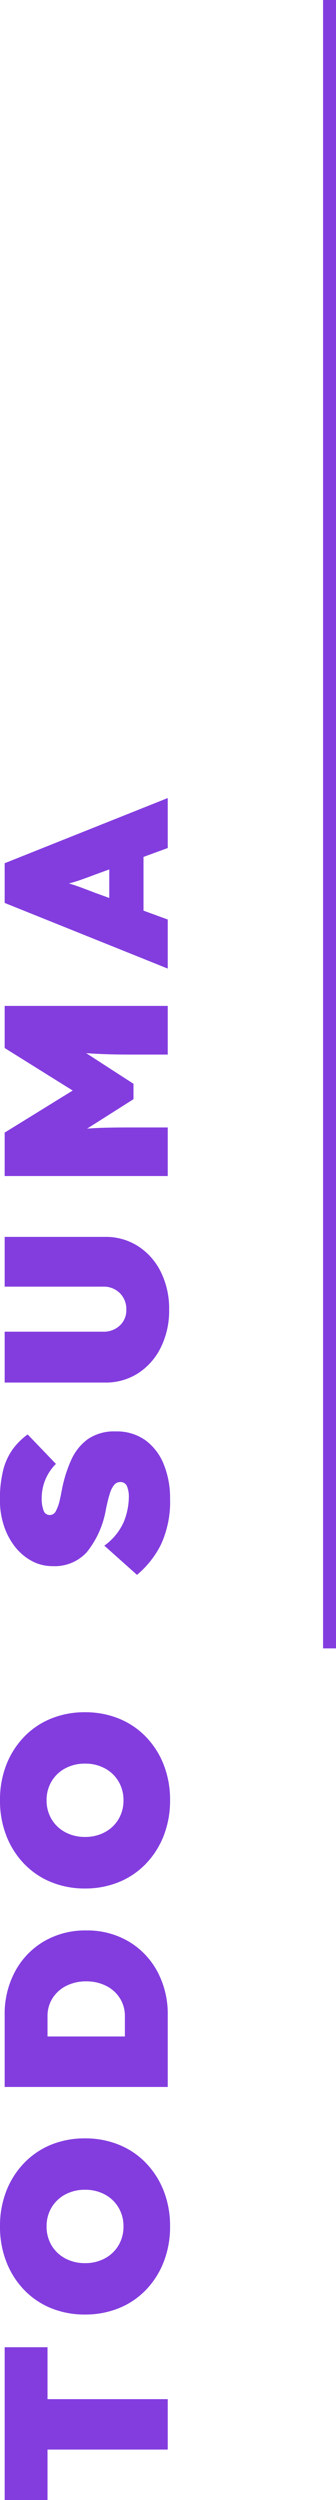<?xml version="1.0" encoding="UTF-8"?> <svg xmlns="http://www.w3.org/2000/svg" width="25.96" height="192.615" viewBox="0 0 25.96 192.615"><g transform="translate(-186.54 -4026.5)"><path d="M-61.227,0V-9.288h-3.888V-12.6h11.772v3.312h-4V0Zm17.19.18a7.4,7.4,0,0,1-2.718-.486,6.5,6.5,0,0,1-2.16-1.368,6.041,6.041,0,0,1-1.413-2.088,6.855,6.855,0,0,1-.495-2.628,6.836,6.836,0,0,1,.495-2.637,6.062,6.062,0,0,1,1.413-2.079,6.5,6.5,0,0,1,2.16-1.368,7.4,7.4,0,0,1,2.718-.486,7.376,7.376,0,0,1,2.727.486,6.519,6.519,0,0,1,2.151,1.368,6.062,6.062,0,0,1,1.413,2.079,6.836,6.836,0,0,1,.495,2.637,6.855,6.855,0,0,1-.495,2.628,6.041,6.041,0,0,1-1.413,2.088A6.519,6.519,0,0,1-41.31-.306,7.376,7.376,0,0,1-44.037.18Zm0-3.6A2.792,2.792,0,0,0-42.588-3.8,2.7,2.7,0,0,0-41.58-4.851a3.156,3.156,0,0,0,.369-1.539,3.156,3.156,0,0,0-.369-1.539,2.7,2.7,0,0,0-1.008-1.053,2.792,2.792,0,0,0-1.449-.378,2.792,2.792,0,0,0-1.449.378,2.7,2.7,0,0,0-1.008,1.053,3.156,3.156,0,0,0-.369,1.539,3.156,3.156,0,0,0,.369,1.539A2.7,2.7,0,0,0-45.486-3.8,2.792,2.792,0,0,0-44.037-3.42ZM-33.291,0V-12.6h5.544a6.881,6.881,0,0,1,3.366.81,5.953,5.953,0,0,1,2.313,2.232A6.3,6.3,0,0,1-21.231-6.3a6.3,6.3,0,0,1-.837,3.258A5.953,5.953,0,0,1-24.381-.81,6.881,6.881,0,0,1-27.747,0Zm5.454-9.288H-29.4v5.976h1.566A2.538,2.538,0,0,0-26.451-3.7,2.64,2.64,0,0,0-25.5-4.761,3.358,3.358,0,0,0-25.155-6.3,3.358,3.358,0,0,0-25.5-7.839,2.64,2.64,0,0,0-26.451-8.9,2.538,2.538,0,0,0-27.837-9.288ZM-11.2.18a7.4,7.4,0,0,1-2.718-.486,6.5,6.5,0,0,1-2.16-1.368A6.041,6.041,0,0,1-17.5-3.762a6.855,6.855,0,0,1-.5-2.628,6.836,6.836,0,0,1,.5-2.637,6.062,6.062,0,0,1,1.413-2.079,6.5,6.5,0,0,1,2.16-1.368A7.4,7.4,0,0,1-11.2-12.96a7.376,7.376,0,0,1,2.727.486,6.519,6.519,0,0,1,2.151,1.368A6.062,6.062,0,0,1-4.914-9.027,6.836,6.836,0,0,1-4.419-6.39a6.855,6.855,0,0,1-.495,2.628A6.041,6.041,0,0,1-6.327-1.674,6.519,6.519,0,0,1-8.478-.306,7.376,7.376,0,0,1-11.2.18Zm0-3.6A2.792,2.792,0,0,0-9.756-3.8,2.7,2.7,0,0,0-8.748-4.851,3.156,3.156,0,0,0-8.379-6.39a3.156,3.156,0,0,0-.369-1.539A2.7,2.7,0,0,0-9.756-8.982,2.792,2.792,0,0,0-11.2-9.36a2.792,2.792,0,0,0-1.449.378,2.7,2.7,0,0,0-1.008,1.053,3.156,3.156,0,0,0-.369,1.539,3.156,3.156,0,0,0,.369,1.539A2.7,2.7,0,0,0-12.654-3.8,2.792,2.792,0,0,0-11.2-3.42ZM12.051.18A7.876,7.876,0,0,1,8.523-.513,7.236,7.236,0,0,1,6.165-2.376L8.415-4.9A4.483,4.483,0,0,0,10.3-3.375a5.253,5.253,0,0,0,1.845.369,2.1,2.1,0,0,0,.846-.144.523.523,0,0,0,.324-.522.588.588,0,0,0-.234-.477,1.843,1.843,0,0,0-.594-.306q-.36-.117-.72-.2t-.63-.135a7.152,7.152,0,0,1-3.24-1.476,3.365,3.365,0,0,1-1.062-2.61,3.369,3.369,0,0,1,.423-1.674,4.175,4.175,0,0,1,1.134-1.3,5.3,5.3,0,0,1,1.62-.828,6.19,6.19,0,0,1,1.881-.288,9.162,9.162,0,0,1,2.376.261,4.717,4.717,0,0,1,1.6.747,5.262,5.262,0,0,1,1.116,1.134L14.715-8.64a3.791,3.791,0,0,0-1.269-.837,3.743,3.743,0,0,0-1.359-.261,2.6,2.6,0,0,0-.963.144.5.5,0,0,0-.351.486.543.543,0,0,0,.351.486,3.307,3.307,0,0,0,.8.279q.45.1.738.153a10.184,10.184,0,0,1,2.349.729,3.99,3.99,0,0,1,1.62,1.3,3.588,3.588,0,0,1,.585,2.133,3.8,3.8,0,0,1-.693,2.322A4.26,4.26,0,0,1,14.661-.3,6.855,6.855,0,0,1,12.051.18ZM26.6.108a6.377,6.377,0,0,1-2.907-.639A4.969,4.969,0,0,1,21.7-2.286a4.611,4.611,0,0,1-.72-2.556V-12.6H24.9V-5a1.809,1.809,0,0,0,.477,1.3,1.6,1.6,0,0,0,1.215.5,1.732,1.732,0,0,0,1.278-.5,1.754,1.754,0,0,0,.5-1.3v-7.6h3.834v7.758a4.611,4.611,0,0,1-.72,2.556A4.969,4.969,0,0,1,29.5-.531,6.377,6.377,0,0,1,26.6.108ZM36.891,0V-12.6h3.348l3.24,5.256L46.755-12.6H50V0H46.251V-3.006q0-.918.027-1.728T46.359-6.3L44-2.646H42.813L40.545-6.228q.054.7.072,1.494t.018,1.728V0ZM52.875,0l5.058-12.6h3.06L66.015,0H62.163l-.684-1.872h-4.14L56.655,0Zm5.8-5.508-.36.99h2.2l-.36-.99q-.27-.72-.432-1.179t-.288-.945q-.144.486-.315.945T58.671-5.508Z" transform="translate(199.5 4154) rotate(-90)" fill="#833ddf"></path><path d="M.5,127h-1V0h1Z" transform="translate(212 4026.5)" fill="#833ddf"></path></g></svg> 